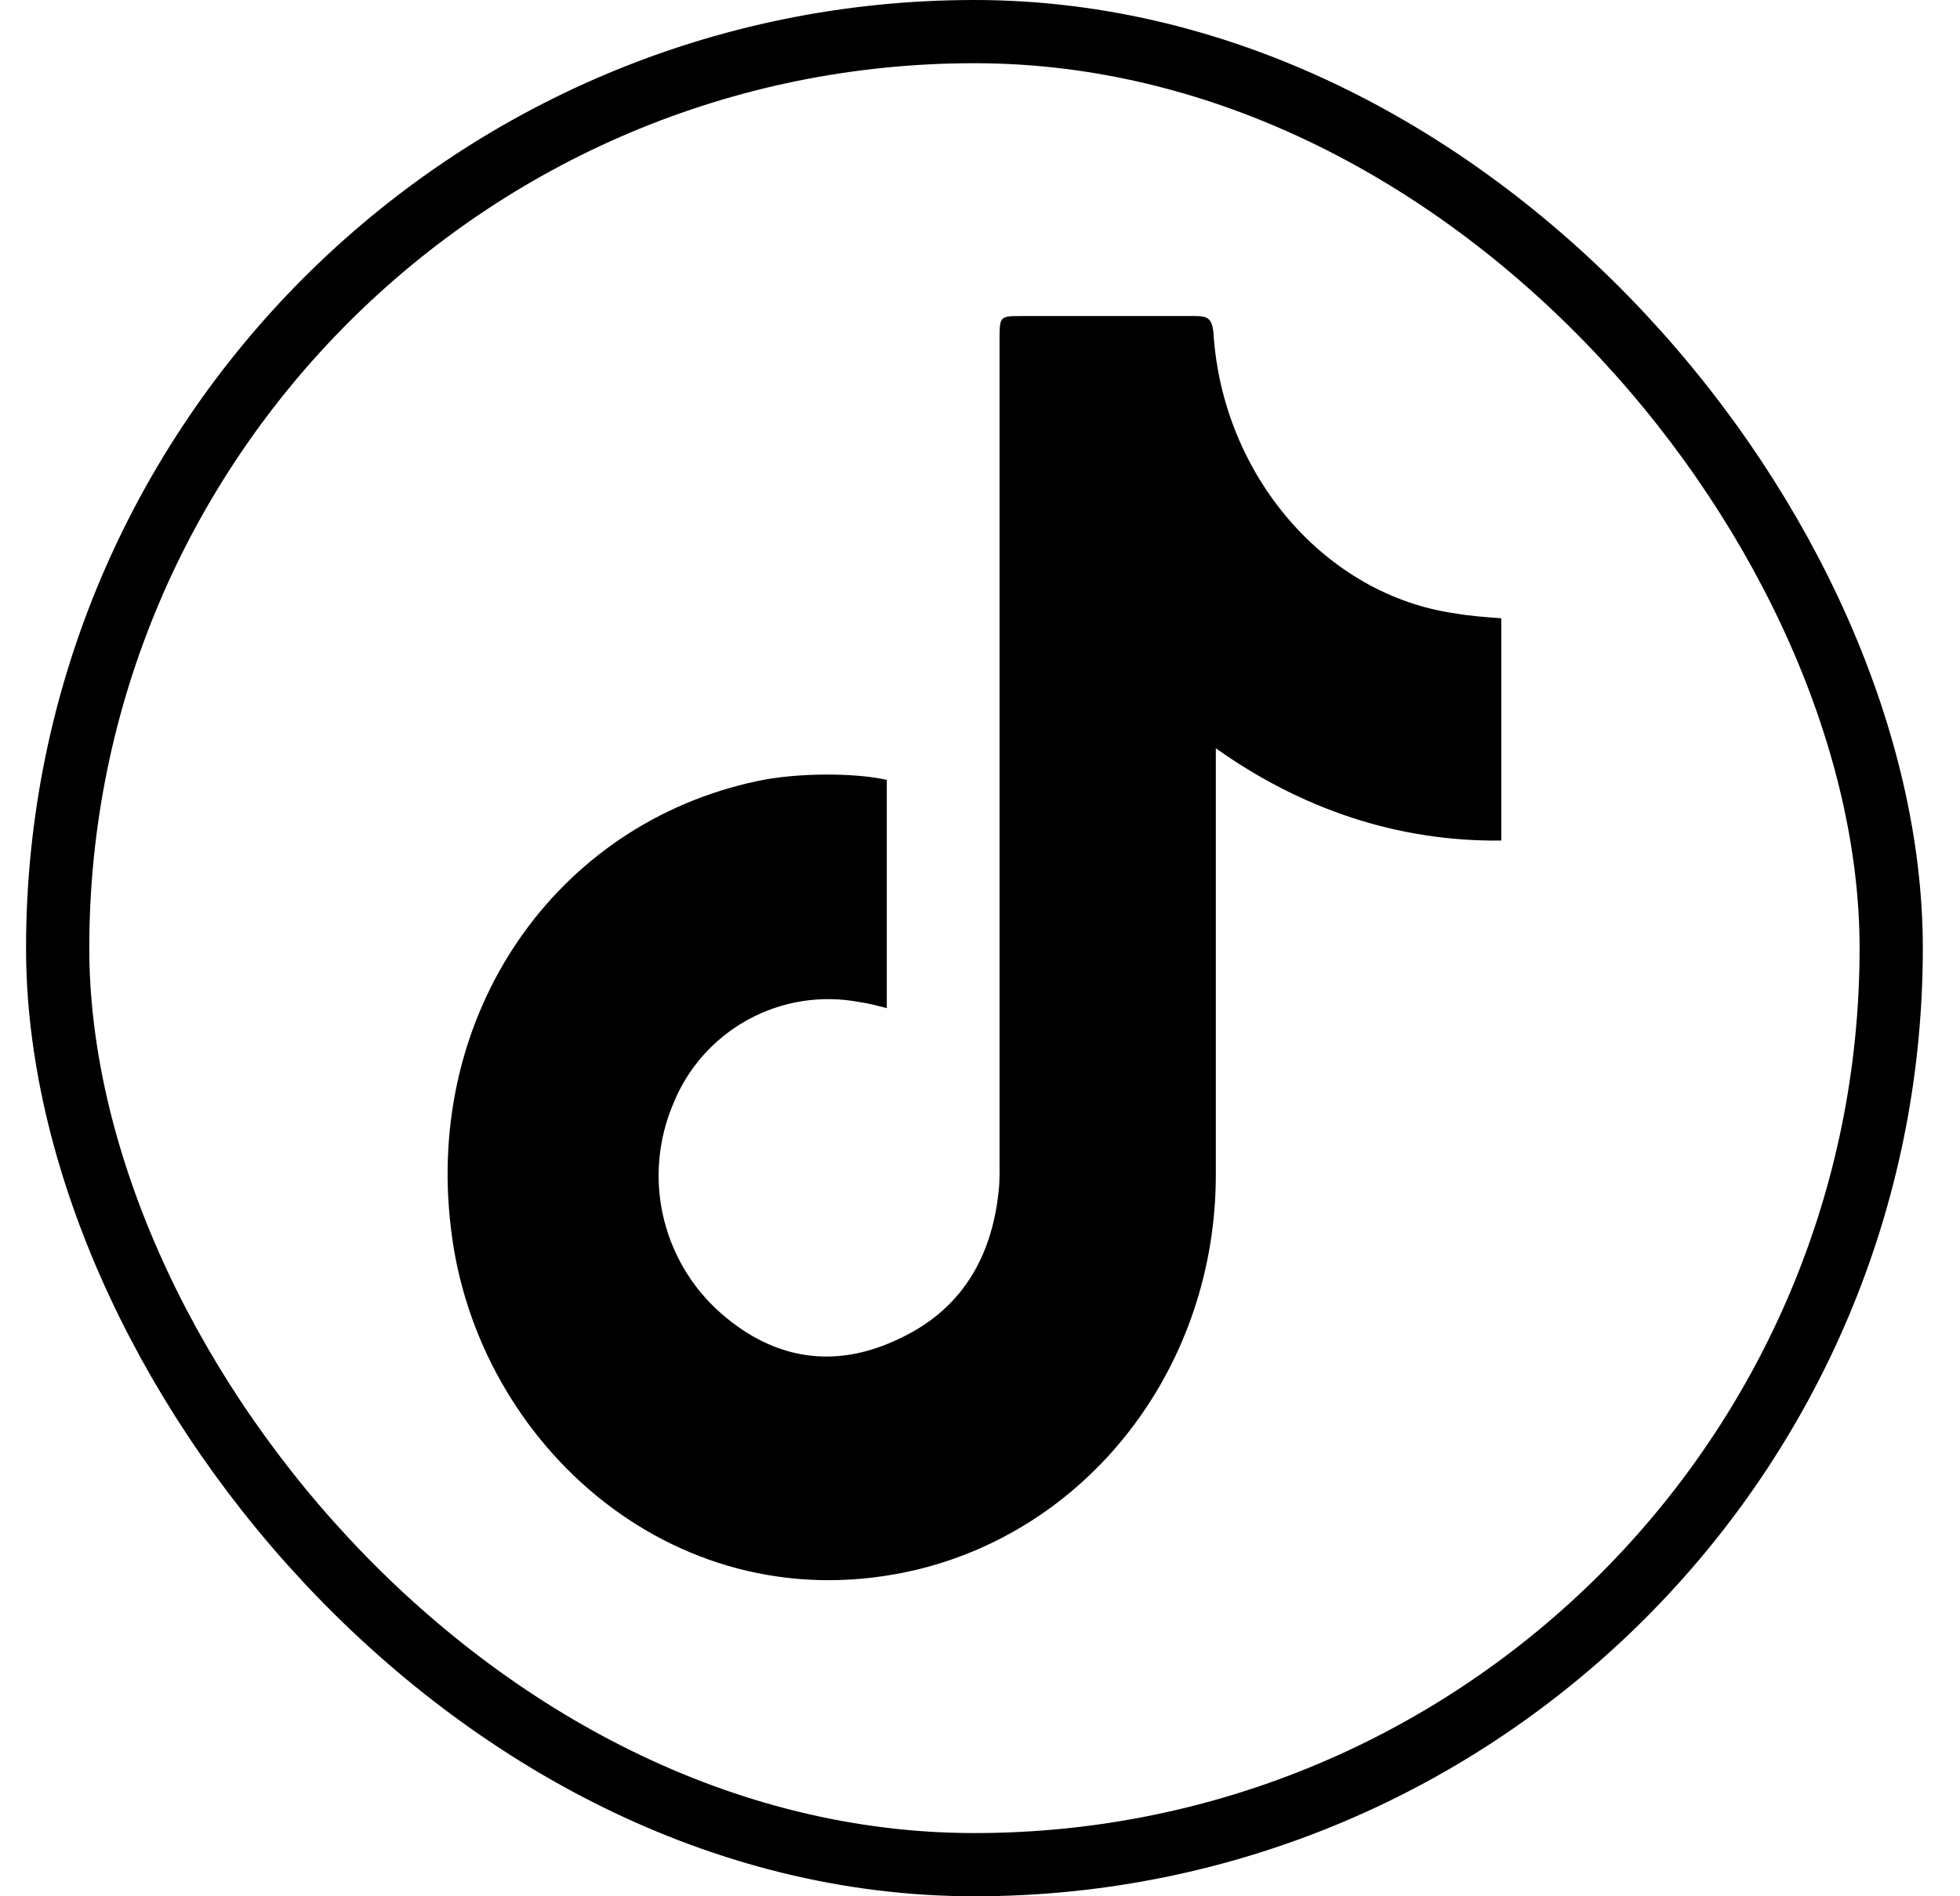 <svg width="31" height="30" viewBox="0 0 31 30" fill="none" xmlns="http://www.w3.org/2000/svg">
<rect x="0.912" y="0.5" width="29" height="29" rx="14.5" stroke="black"/>
<g clip-path="url(#clip0_216_1133)">
<path d="M19.23 11.838V18.584C19.23 21.583 17.279 24.158 14.509 24.831C10.732 25.734 7.538 22.871 7.134 19.448C6.711 16.028 8.791 13.03 11.982 12.356C12.606 12.223 13.516 12.223 14.026 12.338V15.95C13.879 15.911 13.741 15.873 13.592 15.853C12.99 15.739 12.367 15.837 11.829 16.132C11.292 16.427 10.873 16.899 10.646 17.468C10.401 18.047 10.351 18.69 10.503 19.3C10.656 19.911 11.002 20.455 11.491 20.851C12.334 21.543 13.271 21.638 14.224 21.178C15.177 20.734 15.686 19.928 15.796 18.833C15.814 18.68 15.809 18.506 15.809 18.333V5.362C15.809 4.995 15.821 5 16.169 5H18.902C19.102 5 19.175 5.037 19.194 5.287C19.34 7.517 20.957 9.418 23.027 9.706C23.249 9.745 23.49 9.763 23.745 9.781V13.298C22.107 13.318 20.579 12.798 19.23 11.838Z" fill="black"/>
</g>
<defs>
<clipPath id="clip0_216_1133">
<rect width="20" height="20" fill="white" transform="translate(5.412 5)"/>
</clipPath>
</defs>
</svg>

